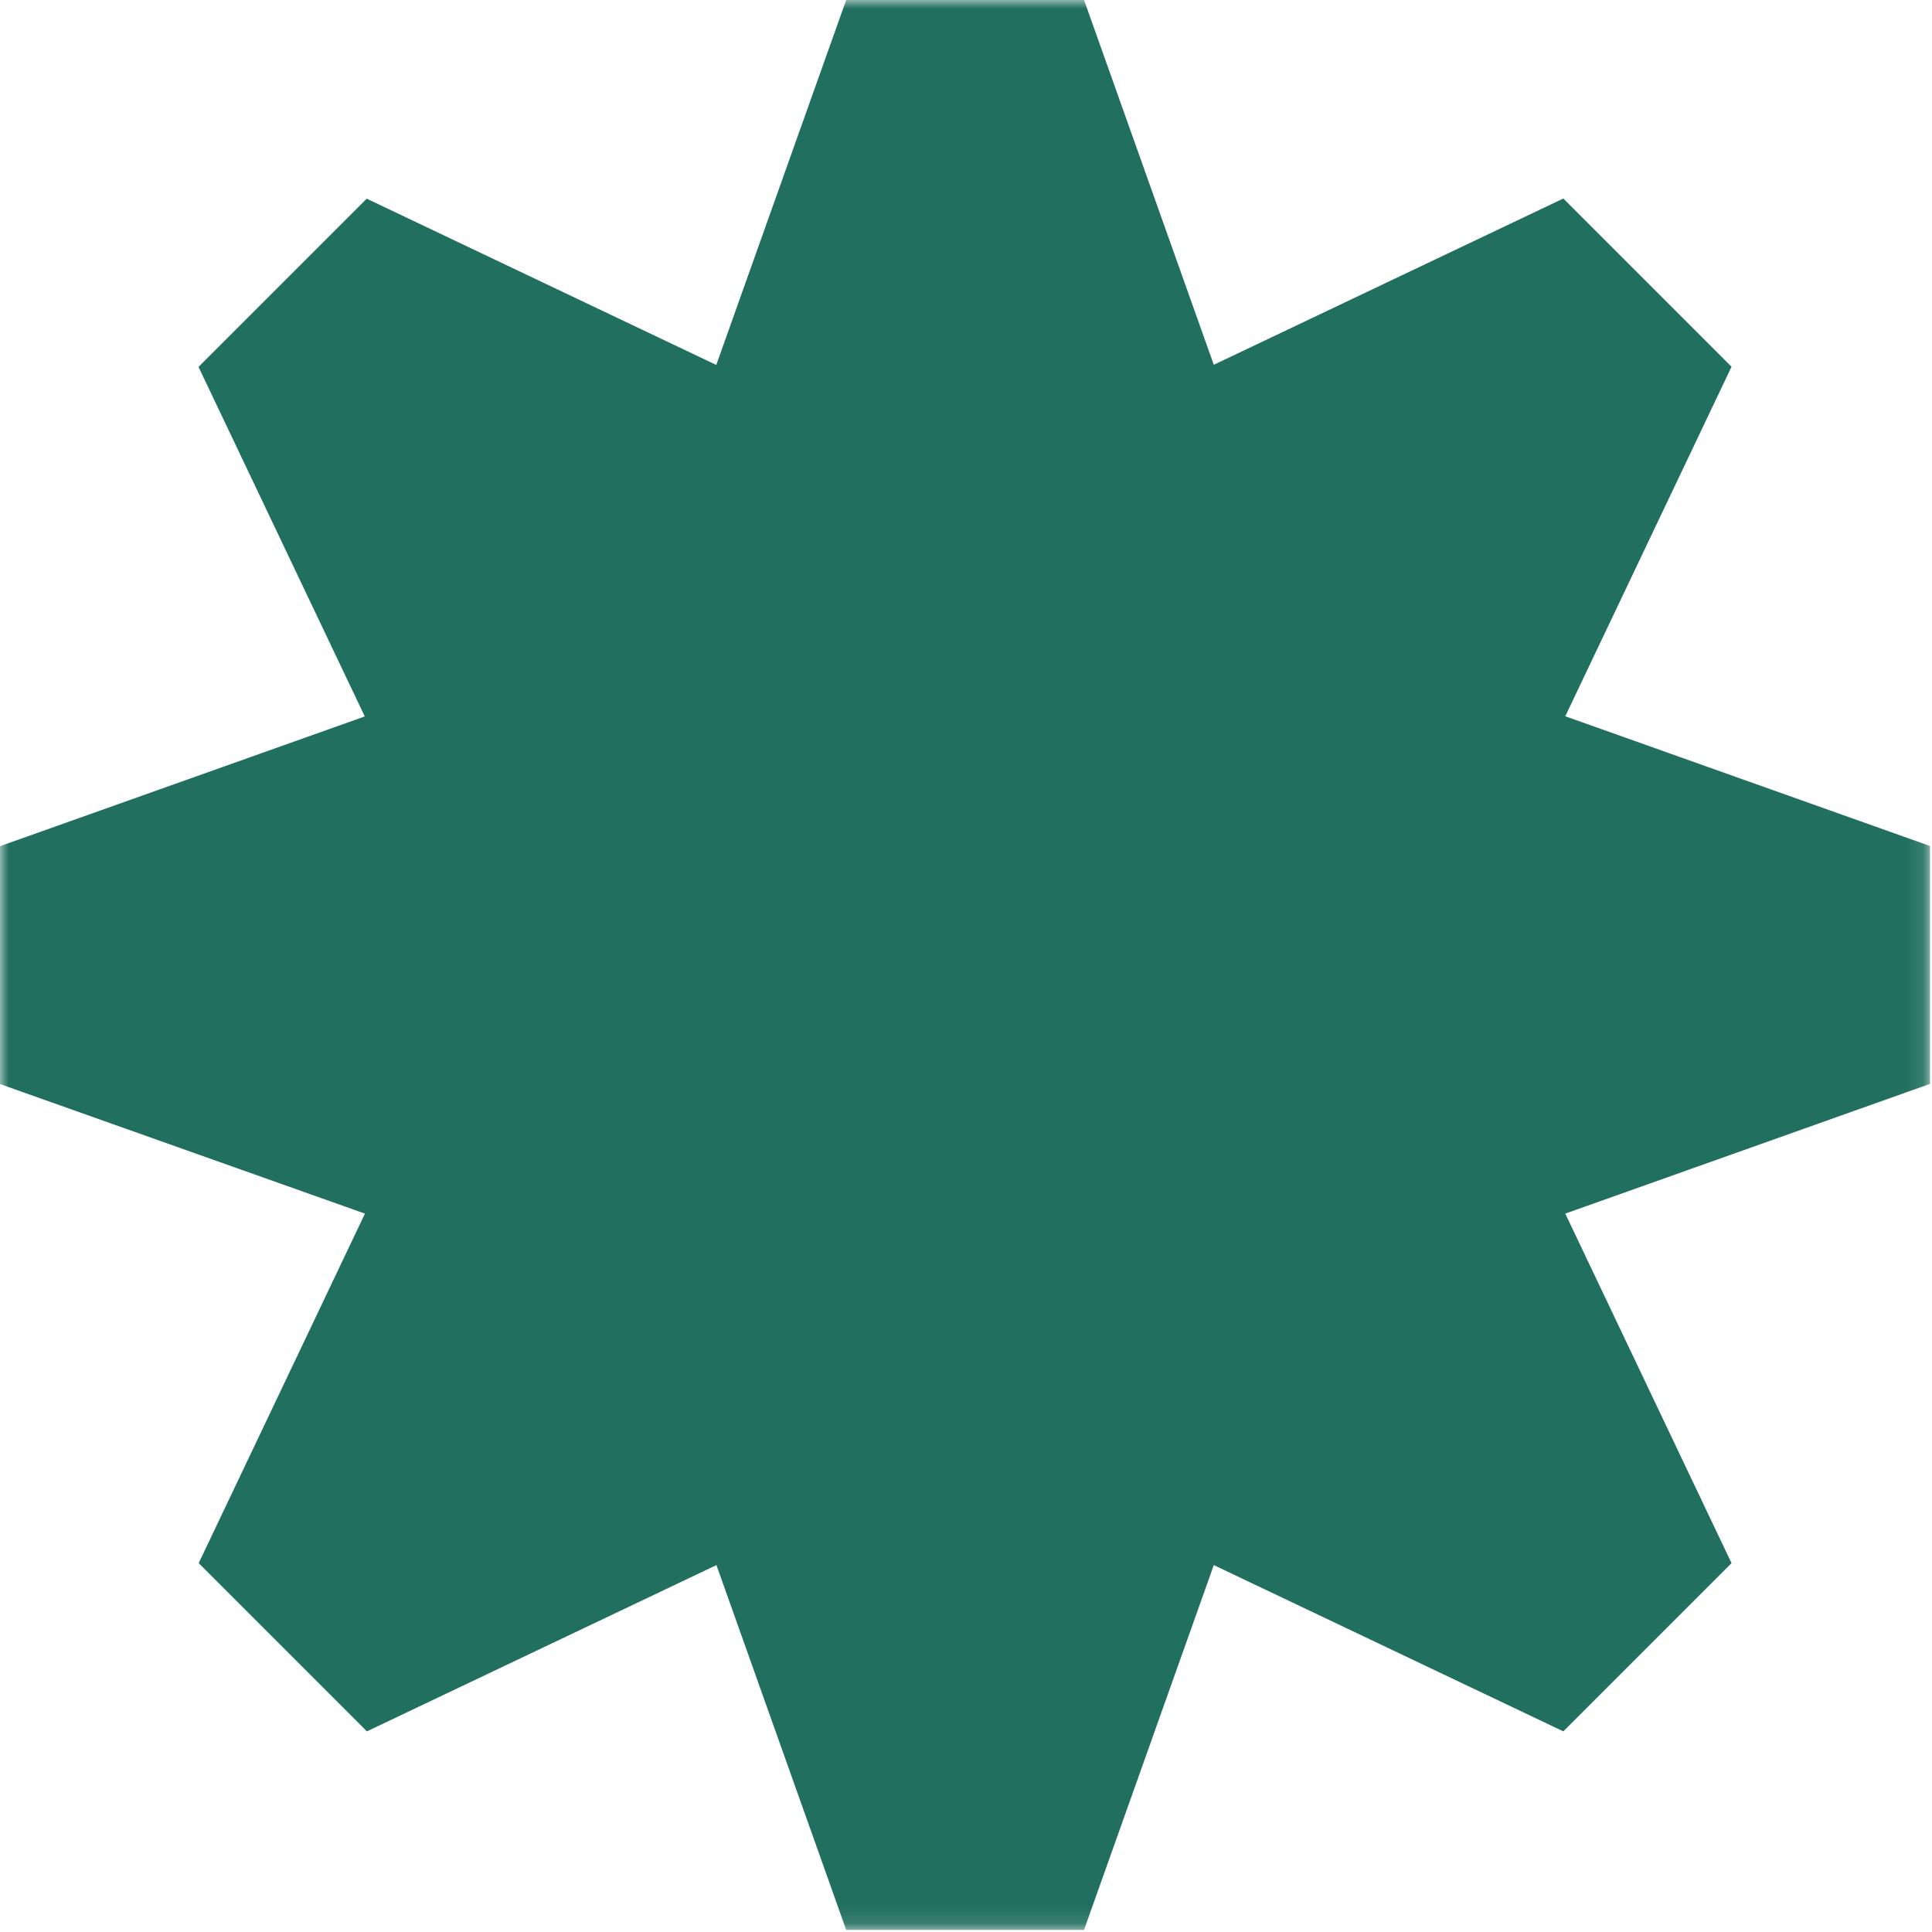 <?xml version="1.0" encoding="UTF-8"?> <svg xmlns="http://www.w3.org/2000/svg" width="109" height="109" viewBox="0 0 109 109" fill="none"><g clip-path="url(#clip0_1196_5)"><mask id="mask0_1196_5" style="mask-type:luminance" maskUnits="userSpaceOnUse" x="0" y="0" width="109" height="109"><path d="M108.89 0H0V108.89H108.89V0Z" fill="white"></path></mask><g mask="url(#mask0_1196_5)"><path d="M61.16 0L68.48 20.58L88.2 11.2C91.36 14.36 94.523 17.523 97.69 20.69L88.31 40.41L108.89 47.73V61.15L88.31 68.47L97.69 88.19C94.53 91.35 91.367 94.513 88.2 97.68L68.48 88.3L61.16 108.88H47.74L40.42 88.3L20.7 97.68C17.54 94.52 14.377 91.357 11.21 88.19L20.59 68.47L0 61.16V47.74L20.58 40.42L11.2 20.7C14.36 17.54 17.523 14.377 20.69 11.21L40.41 20.59L47.74 0H61.16Z" fill="#216F5F"></path></g></g><defs><clipPath id="clip0_1196_5"><rect width="109" height="109" fill="white"></rect></clipPath></defs></svg> 